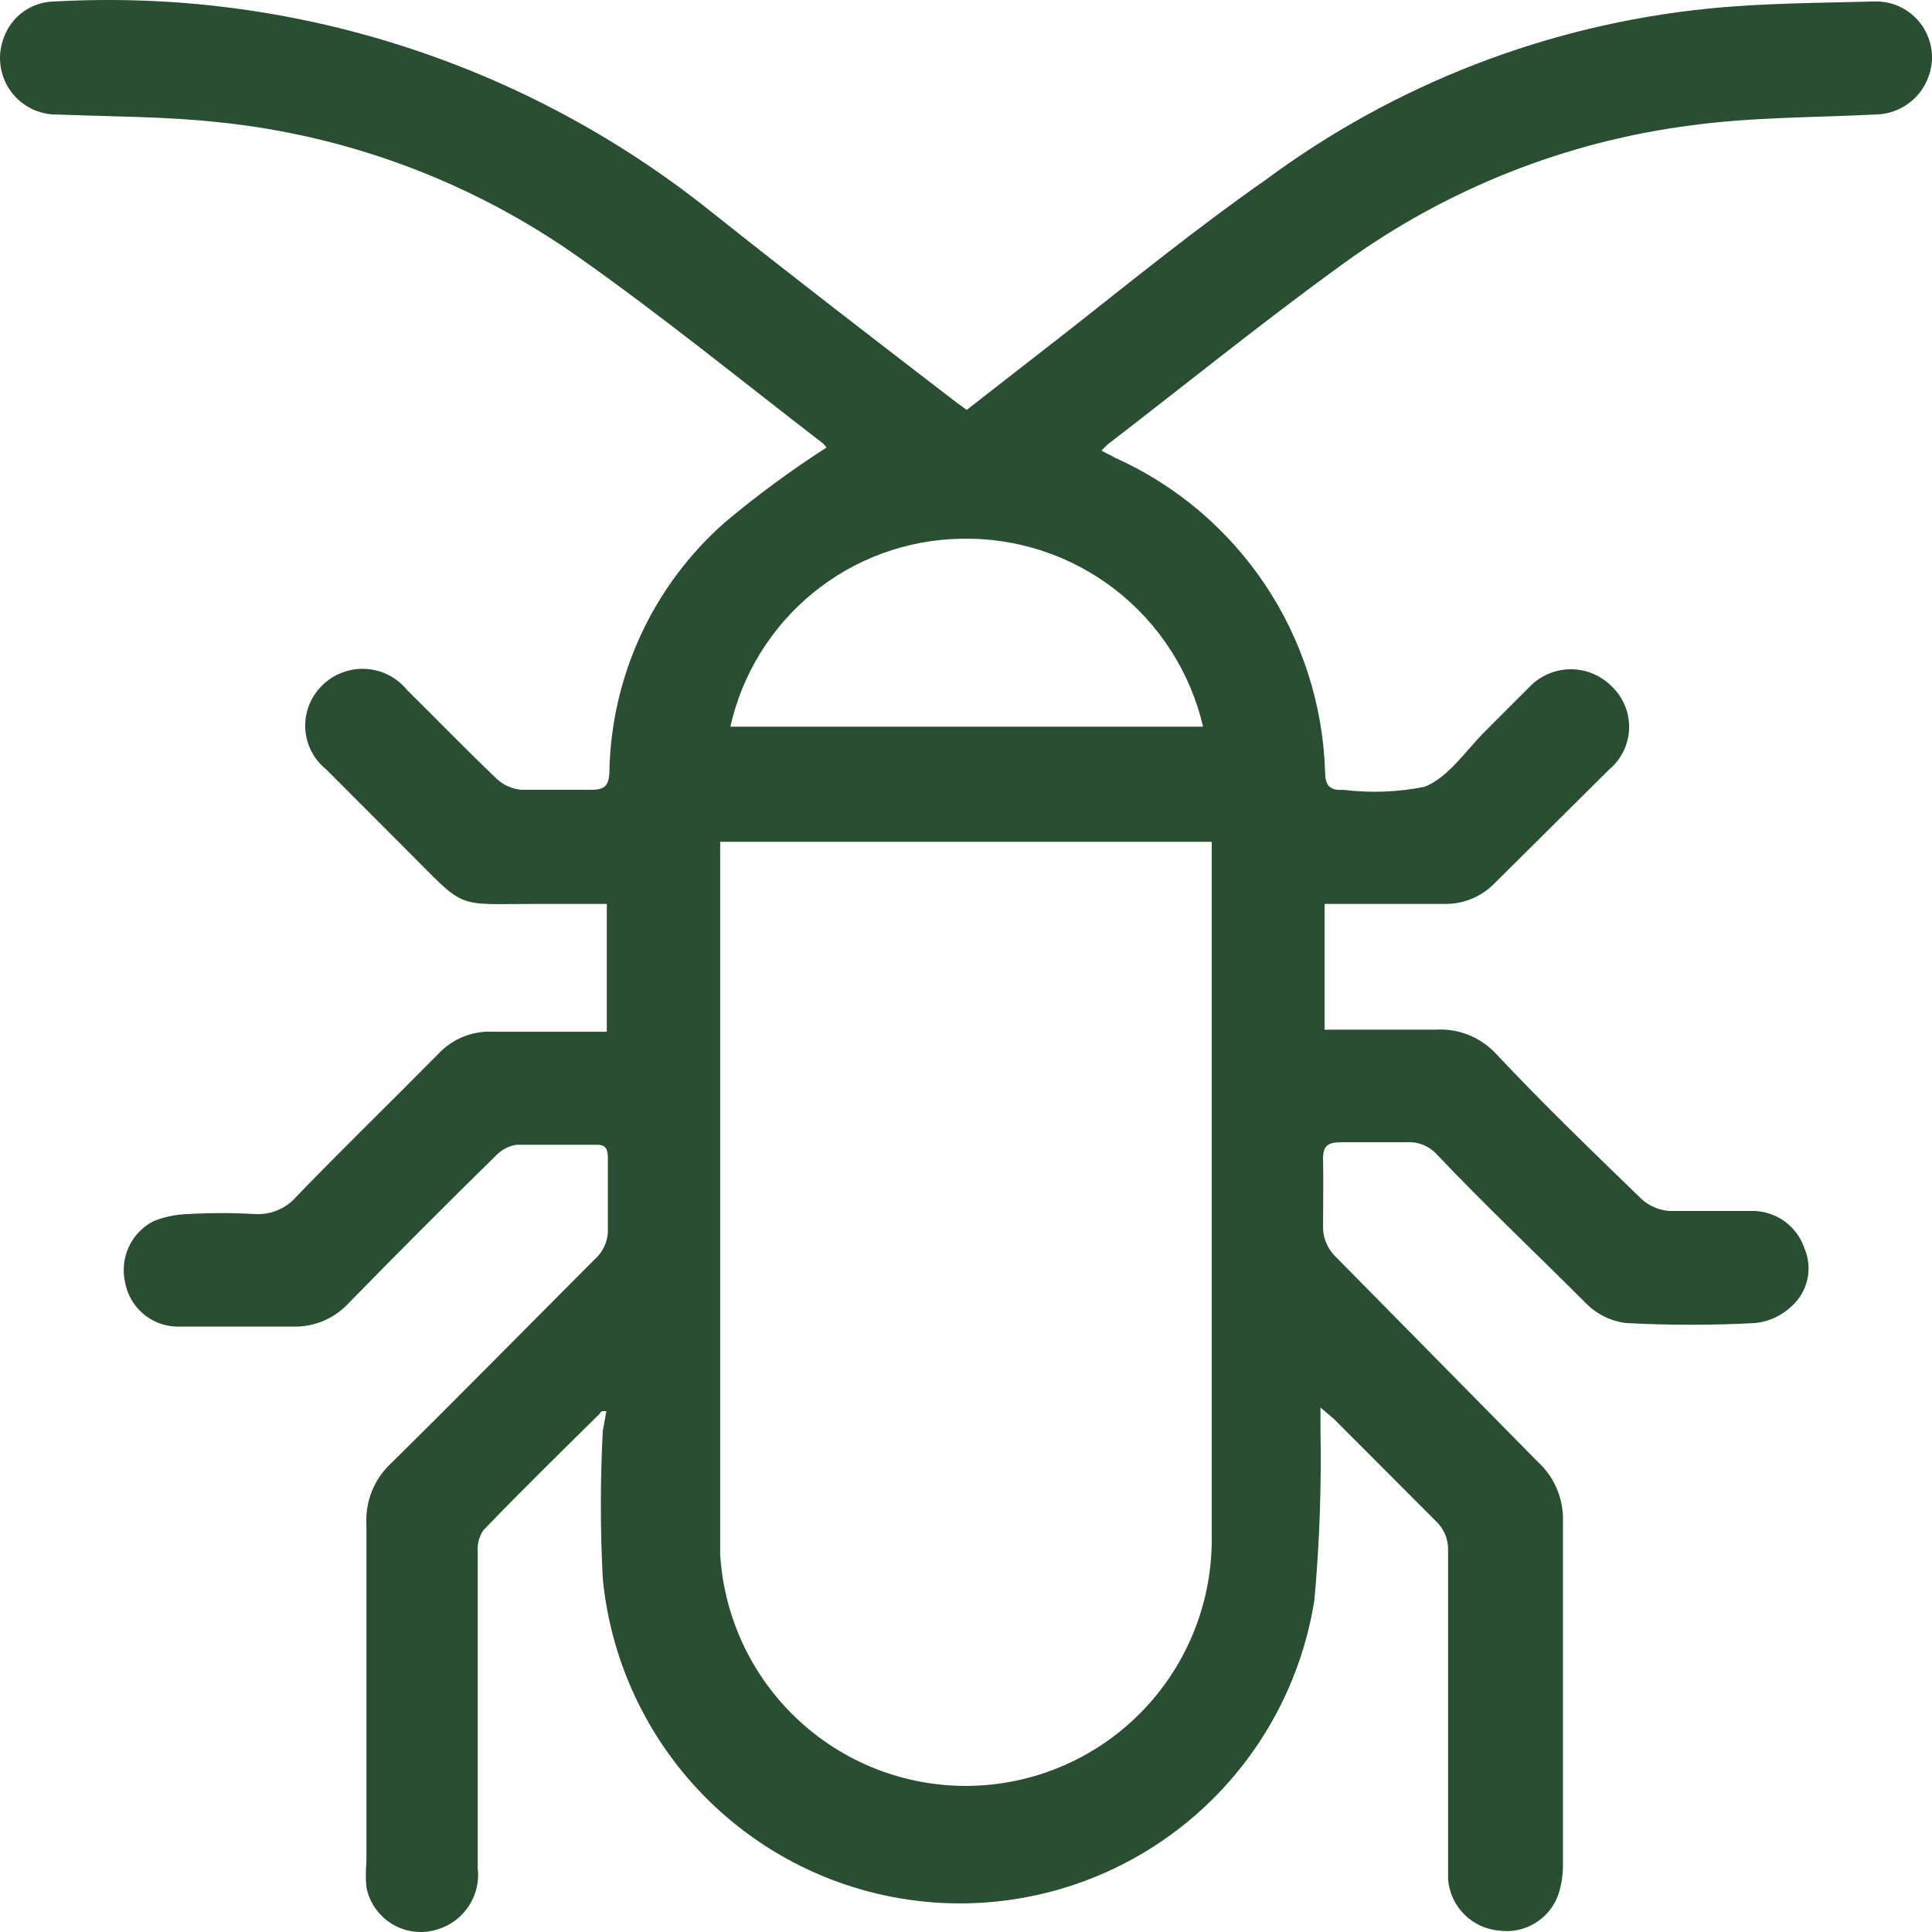 <svg width="64" height="64" viewBox="0 0 64 64" fill="none" xmlns="http://www.w3.org/2000/svg">
<path d="M20.086 46.745C19.951 46.745 19.9 46.745 19.867 46.83C18.57 48.112 17.274 49.377 16.011 50.693C15.867 50.906 15.802 51.162 15.825 51.418C15.825 54.91 15.825 58.386 15.825 61.878C15.878 62.313 15.777 62.754 15.54 63.123C15.304 63.493 14.946 63.768 14.529 63.902C14.281 63.986 14.019 64.017 13.759 63.991C13.498 63.966 13.247 63.885 13.02 63.754C12.794 63.623 12.598 63.445 12.446 63.232C12.294 63.019 12.189 62.776 12.138 62.519C12.112 62.238 12.112 61.956 12.138 61.675C12.138 57.947 12.138 54.219 12.138 50.49C12.118 50.113 12.182 49.736 12.324 49.386C12.467 49.036 12.685 48.722 12.963 48.466C15.236 46.222 17.476 43.945 19.698 41.718C19.846 41.588 19.961 41.427 20.037 41.245C20.113 41.064 20.147 40.868 20.136 40.672C20.136 39.896 20.136 39.12 20.136 38.344C20.136 38.024 20.035 37.906 19.715 37.922C18.84 37.922 18.031 37.922 17.105 37.922C16.856 37.962 16.626 38.08 16.448 38.26C14.798 39.879 13.165 41.516 11.549 43.169C11.311 43.425 11.021 43.628 10.699 43.762C10.376 43.895 10.028 43.958 9.68 43.945C8.4 43.945 7.103 43.945 5.824 43.945C5.416 43.928 5.026 43.771 4.72 43.501C4.413 43.231 4.209 42.863 4.14 42.46C4.054 42.068 4.101 41.659 4.271 41.296C4.442 40.933 4.727 40.637 5.083 40.453C5.448 40.308 5.835 40.228 6.228 40.217C6.968 40.175 7.71 40.175 8.45 40.217C8.71 40.232 8.97 40.187 9.21 40.084C9.45 39.982 9.662 39.825 9.831 39.626C11.363 38.041 12.946 36.505 14.512 34.919C14.743 34.67 15.025 34.475 15.339 34.346C15.653 34.218 15.992 34.16 16.331 34.177H20.102V29.943H17.863C14.95 29.943 15.506 30.179 13.384 28.07L10.808 25.489C10.604 25.326 10.436 25.122 10.316 24.889C10.197 24.656 10.127 24.401 10.113 24.14C10.099 23.879 10.14 23.617 10.233 23.373C10.327 23.129 10.471 22.907 10.656 22.722C10.844 22.532 11.069 22.383 11.318 22.286C11.567 22.189 11.834 22.145 12.101 22.158C12.367 22.17 12.629 22.239 12.867 22.36C13.106 22.48 13.316 22.65 13.485 22.857C14.478 23.836 15.455 24.848 16.465 25.81C16.693 26.018 16.983 26.142 17.29 26.164C18.048 26.164 18.806 26.164 19.564 26.164C20.018 26.164 20.17 26.046 20.187 25.573C20.214 24.005 20.569 22.459 21.227 21.036C21.885 19.613 22.833 18.343 24.009 17.307C25.078 16.41 26.202 15.581 27.377 14.827C27.336 14.762 27.285 14.705 27.225 14.659C24.548 12.6 21.921 10.458 19.143 8.501C15.616 6.016 11.511 4.482 7.221 4.047C5.537 3.862 3.685 3.862 1.9 3.794C1.593 3.799 1.288 3.728 1.015 3.587C0.741 3.446 0.506 3.24 0.331 2.986C0.156 2.733 0.047 2.44 0.012 2.133C-0.023 1.827 0.019 1.517 0.132 1.23C0.259 0.885 0.489 0.587 0.79 0.375C1.091 0.164 1.449 0.051 1.816 0.049C9.655 -0.386 17.38 2.082 23.521 6.983C26.232 9.142 28.976 11.251 31.721 13.36L32.024 13.579L35.509 10.863C37.648 9.176 39.736 7.489 41.908 5.971C46.202 2.785 51.275 0.82 56.591 0.285C58.409 0.1 60.245 0.1 62.08 0.049C62.332 0.04 62.583 0.082 62.818 0.173C63.052 0.265 63.266 0.403 63.446 0.58C63.626 0.757 63.767 0.968 63.862 1.202C63.958 1.436 64.004 1.686 64 1.939C63.986 2.435 63.78 2.907 63.425 3.254C63.069 3.601 62.593 3.794 62.097 3.794C60.076 3.896 58.056 3.879 56.052 4.149C51.886 4.68 47.919 6.252 44.518 8.72C41.857 10.643 39.298 12.719 36.688 14.726L36.486 14.928L36.941 15.165C38.955 16.07 40.675 17.525 41.904 19.362C43.134 21.199 43.824 23.346 43.895 25.557C43.895 25.995 44.029 26.198 44.501 26.164C45.399 26.275 46.308 26.241 47.195 26.063C47.986 25.742 48.542 24.882 49.182 24.241L50.664 22.756C50.841 22.571 51.054 22.424 51.29 22.323C51.526 22.222 51.78 22.17 52.036 22.17C52.292 22.17 52.546 22.222 52.782 22.323C53.018 22.424 53.231 22.571 53.408 22.756C53.593 22.936 53.739 23.152 53.835 23.391C53.931 23.631 53.975 23.887 53.966 24.145C53.956 24.403 53.893 24.656 53.779 24.887C53.666 25.119 53.505 25.324 53.307 25.489L49.502 29.268C49.283 29.491 49.02 29.666 48.731 29.782C48.441 29.898 48.13 29.953 47.818 29.943H43.878V34.11H47.532C47.91 34.083 48.29 34.141 48.643 34.282C48.996 34.422 49.312 34.64 49.569 34.919C51.152 36.606 52.752 38.142 54.385 39.727C54.642 39.957 54.968 40.094 55.311 40.115C56.204 40.115 57.079 40.115 57.972 40.115C58.364 40.098 58.752 40.209 59.077 40.431C59.402 40.653 59.646 40.974 59.773 41.347C59.913 41.671 59.947 42.031 59.872 42.377C59.796 42.721 59.615 43.034 59.352 43.27C59.025 43.581 58.605 43.777 58.157 43.827C56.727 43.903 55.293 43.903 53.863 43.827C53.366 43.765 52.904 43.539 52.55 43.186C50.866 41.499 49.182 39.913 47.599 38.243C47.474 38.105 47.32 37.998 47.148 37.928C46.976 37.858 46.791 37.827 46.606 37.838C45.882 37.838 45.158 37.838 44.45 37.838C43.996 37.838 43.811 37.939 43.828 38.445C43.844 38.951 43.828 39.947 43.828 40.706C43.843 41.033 43.975 41.344 44.198 41.583C46.454 43.877 48.711 46.155 50.933 48.416C51.213 48.67 51.434 48.984 51.579 49.334C51.725 49.684 51.792 50.061 51.775 50.44C51.775 54.185 51.775 57.947 51.775 61.692C51.784 62.052 51.733 62.412 51.624 62.755C51.484 63.152 51.211 63.488 50.852 63.706C50.493 63.925 50.069 64.012 49.654 63.953C49.22 63.915 48.813 63.725 48.505 63.416C48.197 63.108 48.008 62.7 47.97 62.266C47.97 61.76 47.97 61.254 47.97 60.748C47.97 57.61 47.97 54.489 47.97 51.368C47.976 51.181 47.942 50.995 47.869 50.824C47.796 50.651 47.687 50.498 47.549 50.372L44.181 46.998L43.743 46.627V47.386C43.777 49.261 43.71 51.137 43.541 53.004C43.089 55.866 41.611 58.465 39.384 60.313C37.157 62.162 34.334 63.134 31.443 63.047C28.552 62.96 25.792 61.82 23.68 59.841C21.568 57.862 20.248 55.179 19.968 52.296C19.883 50.666 19.883 49.033 19.968 47.403L20.086 46.745ZM23.857 27.885V45.936C23.857 47.791 23.857 49.647 23.857 51.503C23.99 53.632 24.948 55.624 26.528 57.054C28.108 58.484 30.184 59.238 32.311 59.154C34.439 59.07 36.449 58.156 37.912 56.606C39.375 55.056 40.175 52.995 40.14 50.862C40.14 43.405 40.14 35.949 40.14 28.492C40.14 28.29 40.14 28.087 40.14 27.885H23.857ZM39.854 24.072C39.432 22.268 38.404 20.664 36.941 19.53C35.478 18.397 33.671 17.802 31.822 17.847C30.038 17.879 28.317 18.51 26.934 19.639C25.551 20.767 24.586 22.328 24.194 24.072H39.854Z" fill="#2A4E31"/>
</svg>
